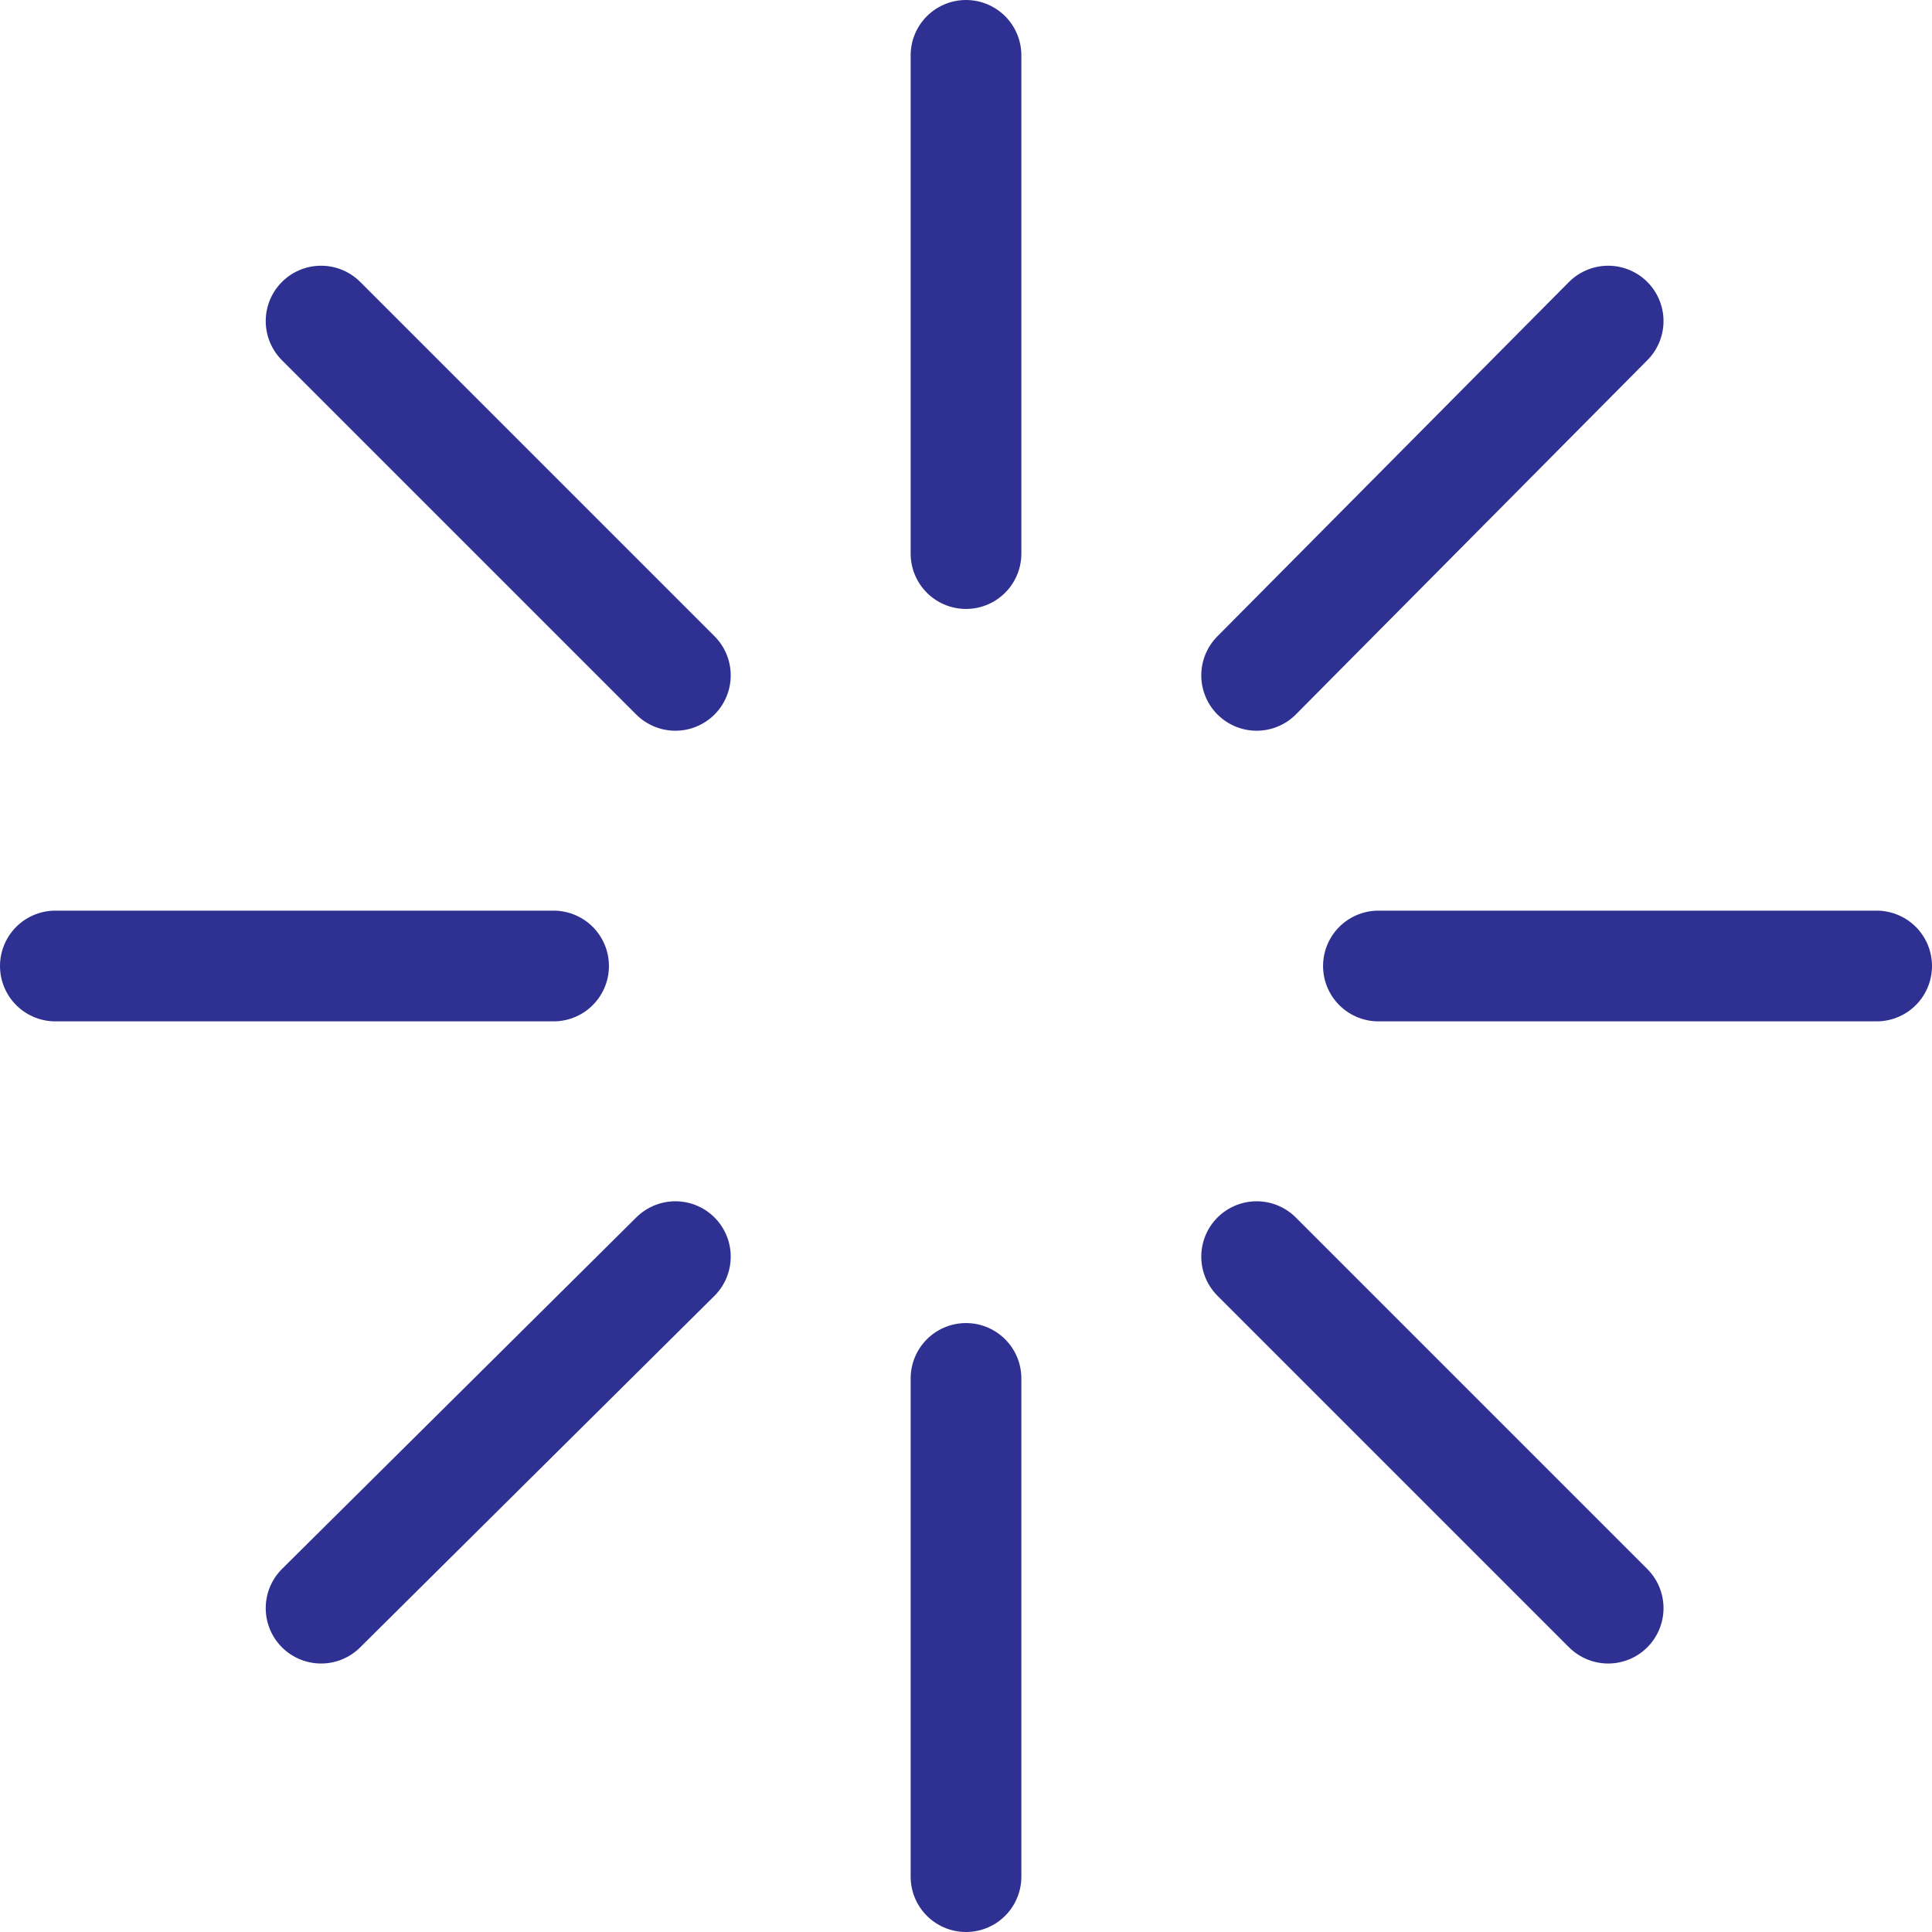 <?xml version="1.0" encoding="utf-8"?>
<!-- Generator: Adobe Illustrator 24.1.1, SVG Export Plug-In . SVG Version: 6.00 Build 0)  -->
<svg version="1.1" id="icon" xmlns="http://www.w3.org/2000/svg" xmlns:xlink="http://www.w3.org/1999/xlink" x="0px" y="0px"
	 viewBox="0 0 69.8 69.8" style="enable-background:new 0 0 69.8 69.8;" xml:space="preserve">
<style type="text/css">
	.st0{fill:none;stroke:#2E3192;stroke-width:4;stroke-linecap:round;stroke-linejoin:round;stroke-miterlimit:10;}
</style>
<g>
	<line class="st0" x1="34.9" y1="2" x2="34.9" y2="20"/>
	<line class="st0" x1="11.6" y1="11.6" x2="24.4" y2="24.4"/>
	<line class="st0" x1="2" y1="34.9" x2="20" y2="34.9"/>
	<line class="st0" x1="11.6" y1="58.1" x2="24.4" y2="45.4"/>
	<line class="st0" x1="34.9" y1="67.8" x2="34.9" y2="49.8"/>
	<line class="st0" x1="58.1" y1="58.1" x2="45.4" y2="45.4"/>
	<line class="st0" x1="67.8" y1="34.9" x2="49.8" y2="34.9"/>
	<line class="st0" x1="58.1" y1="11.6" x2="45.4" y2="24.4"/>
</g>
</svg>
